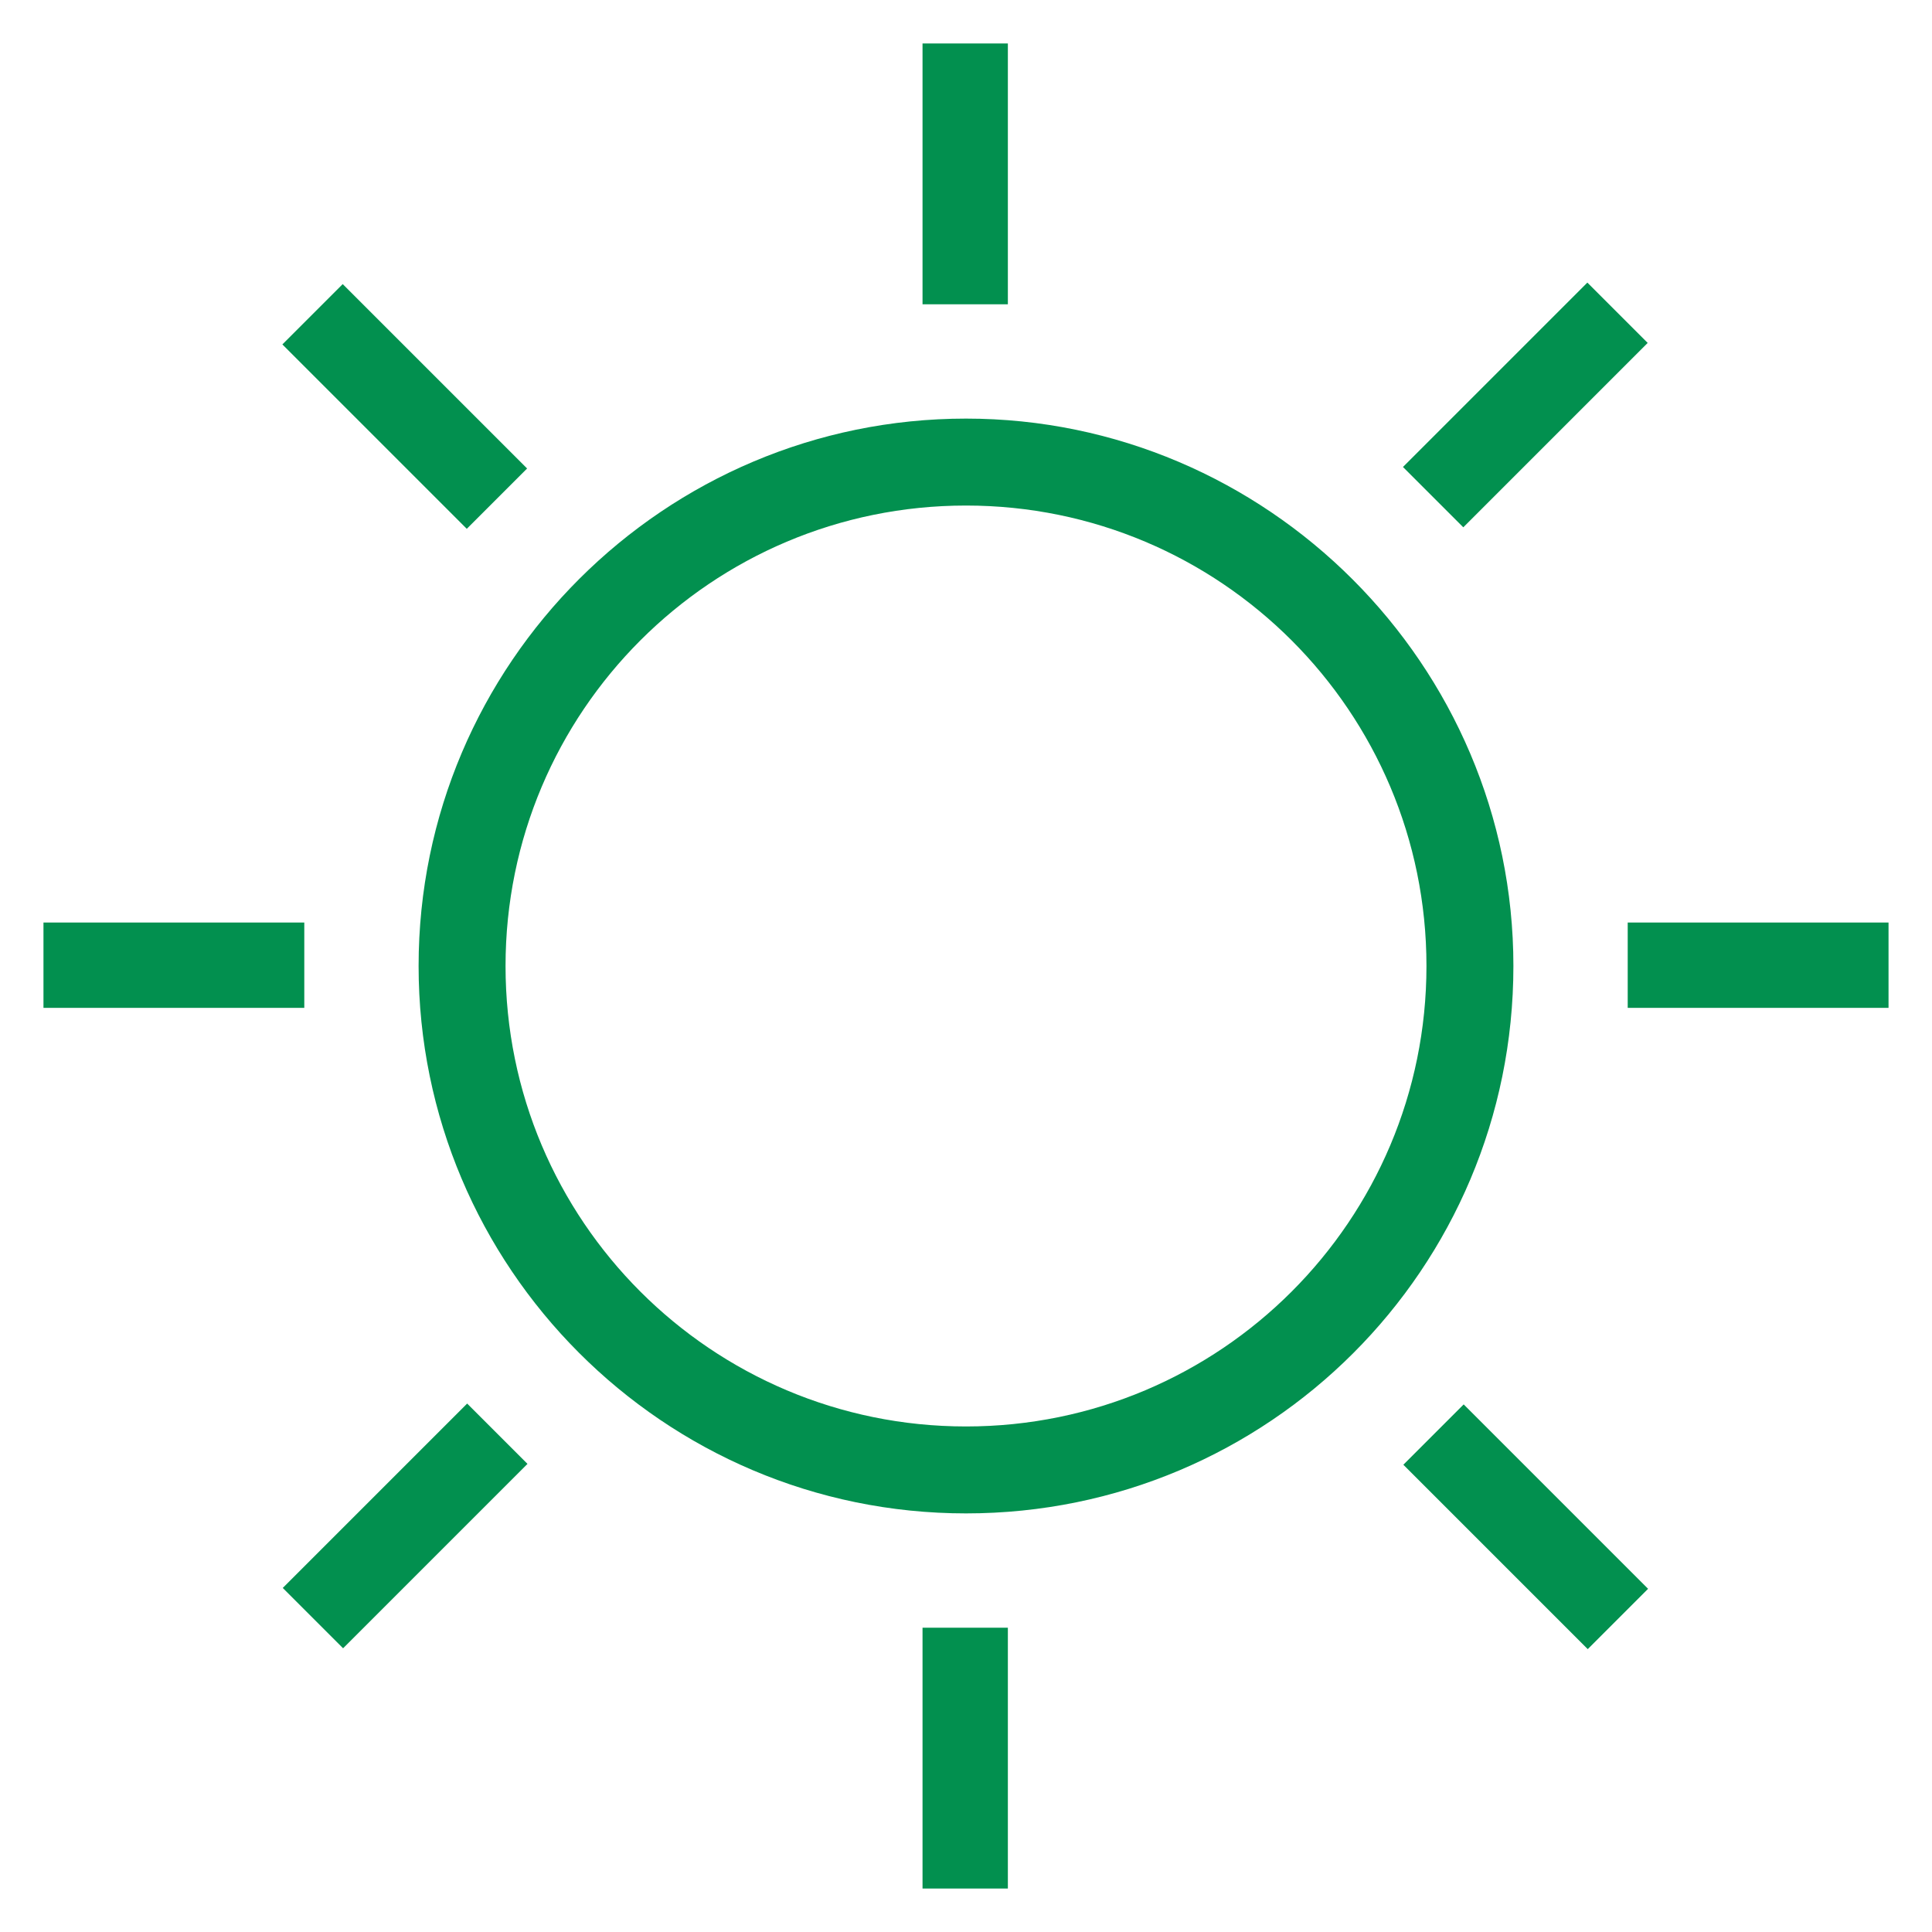 <?xml version="1.0" encoding="utf-8"?>
<!-- Generator: Adobe Illustrator 27.6.1, SVG Export Plug-In . SVG Version: 6.00 Build 0)  -->
<svg version="1.1" id="Calque_1" xmlns="http://www.w3.org/2000/svg" xmlns:xlink="http://www.w3.org/1999/xlink" x="0px" y="0px"
	 viewBox="0 0 120 120" style="enable-background:new 0 0 120 120;" xml:space="preserve">
<style type="text/css">
	.st0{fill:#02904F;}
</style>
<g>
	<path class="st0" d="M60,26c-18.7,0-34,15.2-34,34c0,18.7,15.2,34,34,34s34-15.2,34-34C94,41.3,78.7,26,60,26z M60,88.6
		c-15.8,0-28.6-12.8-28.6-28.6S44.2,31.4,60,31.4S88.6,44.2,88.6,60S75.8,88.6,60,88.6z"/>
	<rect x="57.3" y="2.7" class="st0" width="5.3" height="16.2"/>
	<rect x="86.7" y="22.5" transform="matrix(0.707 -0.707 0.707 0.707 9.936 74.395)" class="st0" width="16.2" height="5.3"/>
	<rect x="101.1" y="57.3" class="st0" width="16.2" height="5.3"/>
	
		<rect x="92.1" y="86.7" transform="matrix(0.707 -0.707 0.707 0.707 -39.247 94.795)" class="st0" width="5.3" height="16.2"/>
	<rect x="57.3" y="101.1" class="st0" width="5.3" height="16.2"/>
	
		<rect x="17.1" y="92.1" transform="matrix(0.707 -0.707 0.707 0.707 -59.642 45.605)" class="st0" width="16.2" height="5.3"/>
	<rect x="2.7" y="57.3" class="st0" width="16.2" height="5.3"/>
	
		<rect x="22.5" y="17.1" transform="matrix(0.707 -0.707 0.707 0.707 -10.458 25.21)" class="st0" width="5.3" height="16.2"/>
</g>
</svg>
